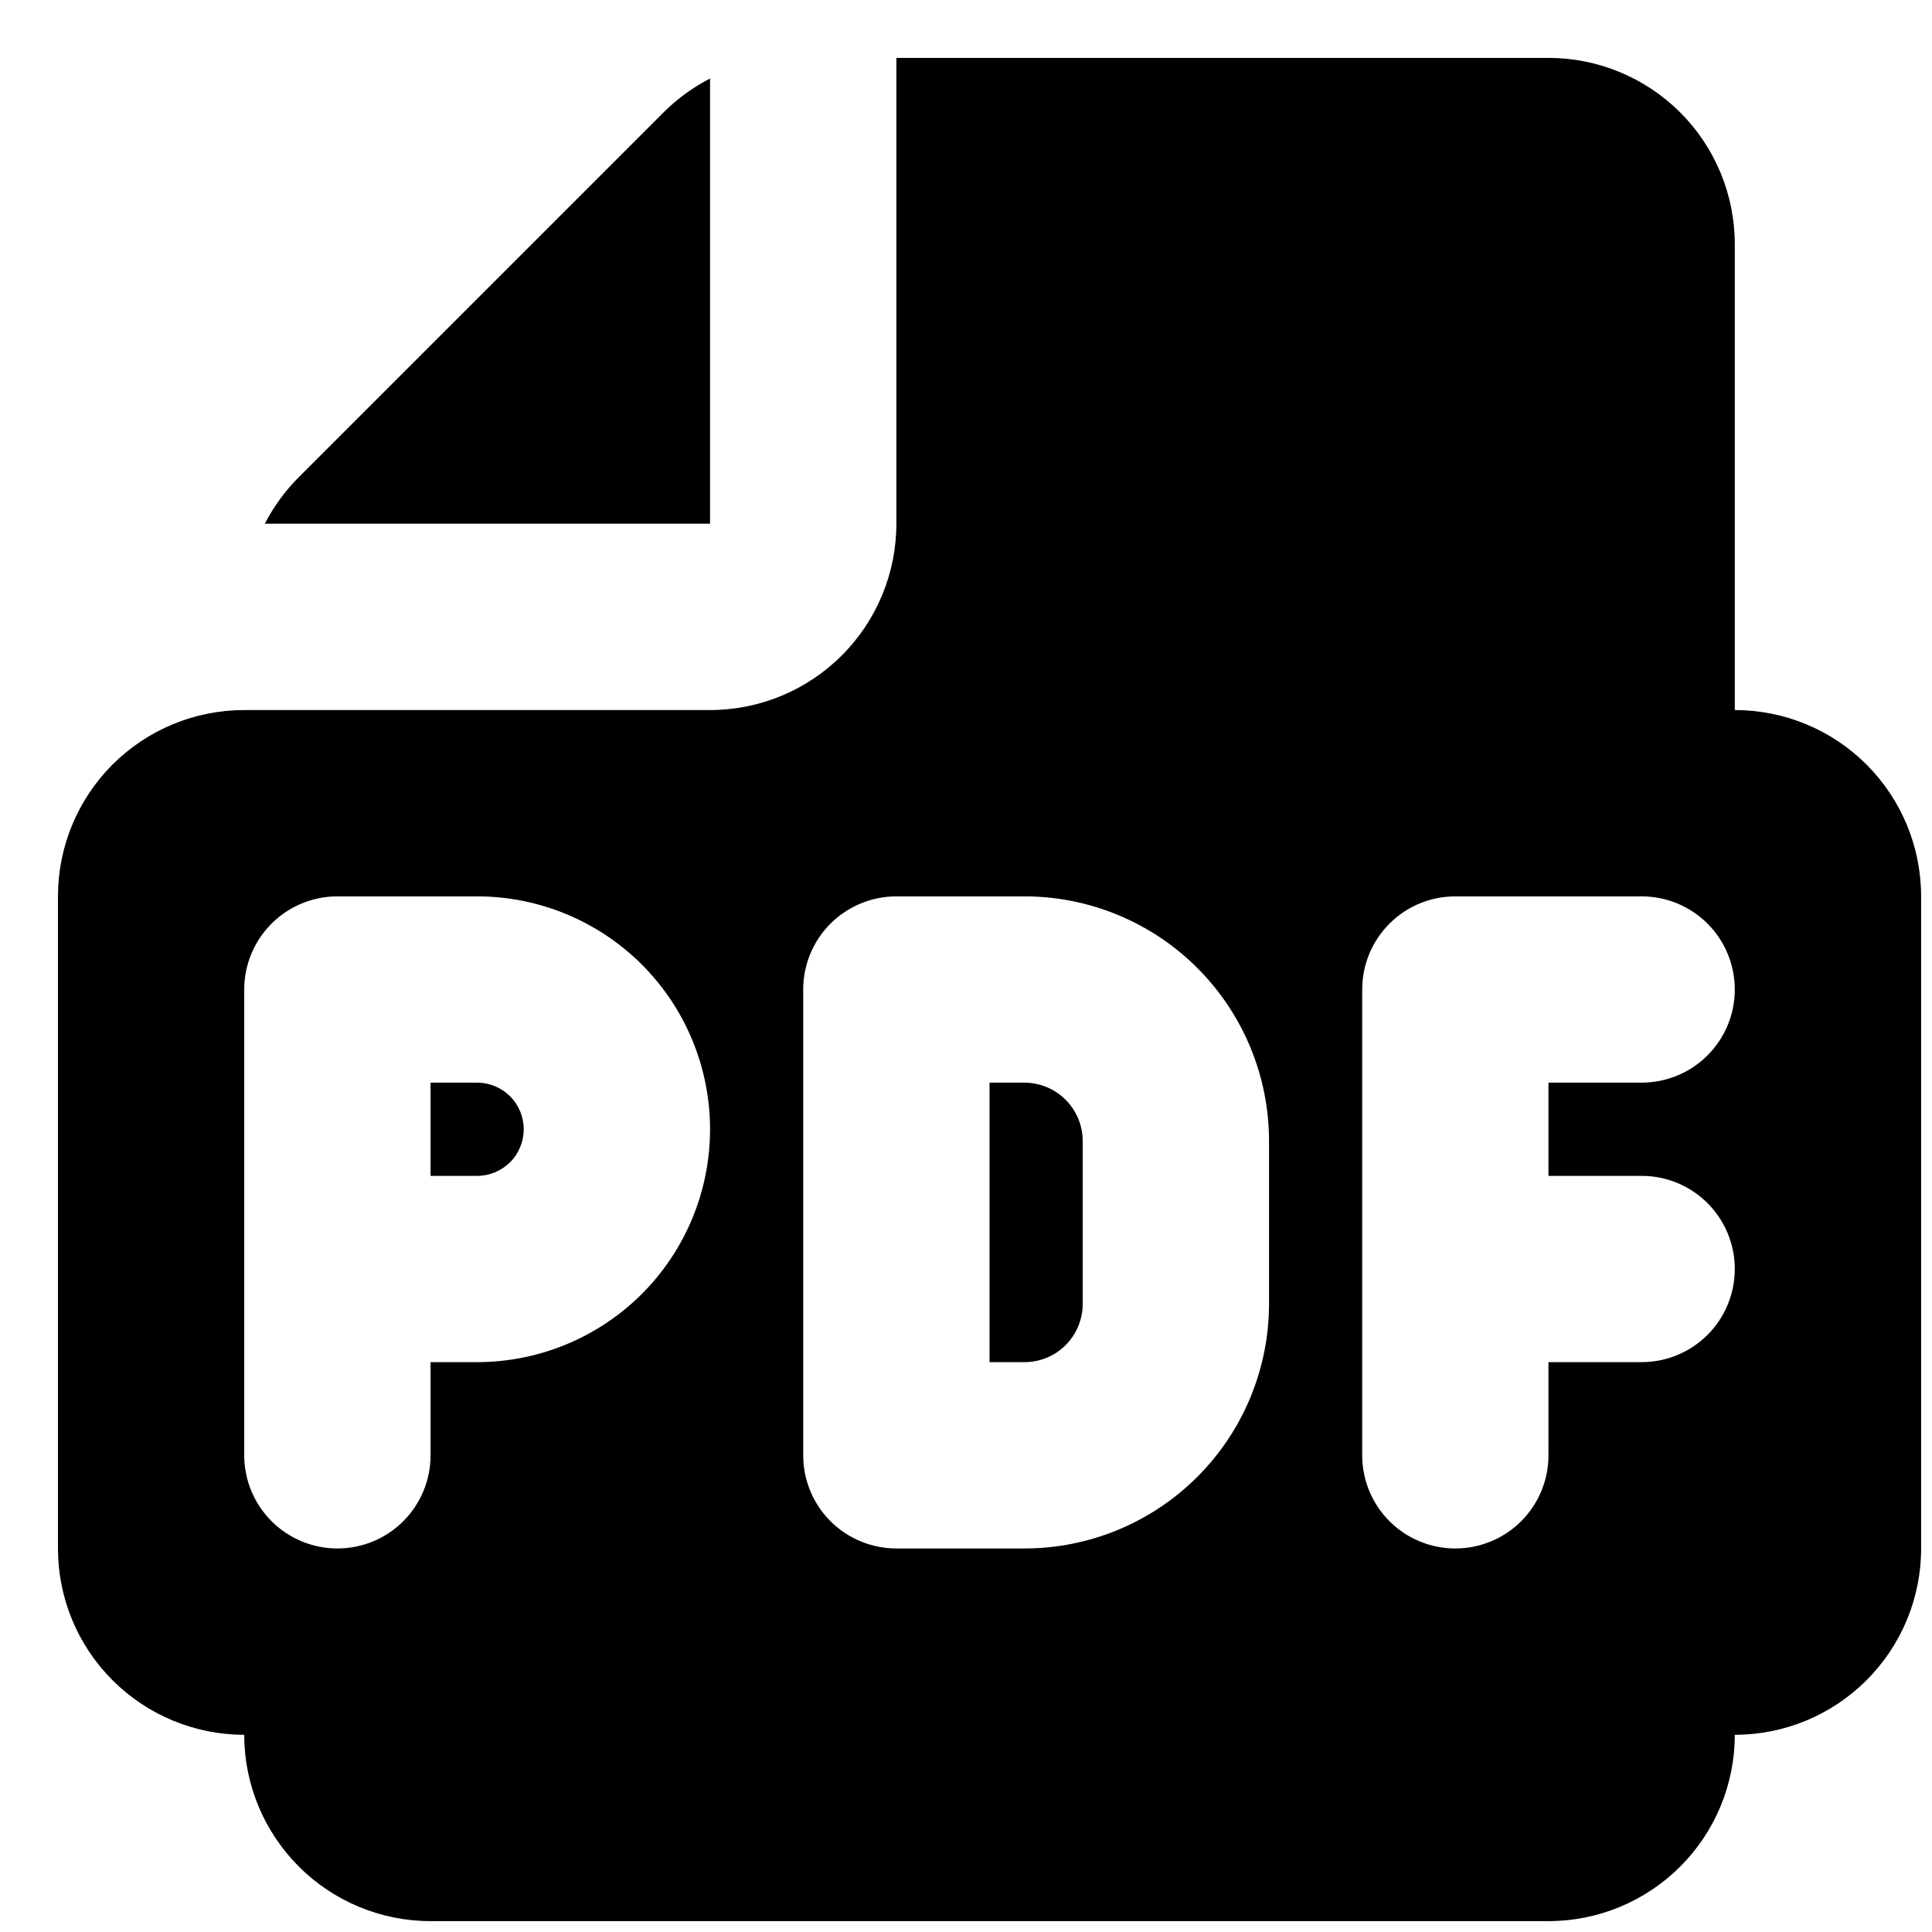 <svg width="27" height="27" viewBox="0 0 27 27" fill="none" xmlns="http://www.w3.org/2000/svg">
<path id="Vector" fill-rule="evenodd" clip-rule="evenodd" d="M9.923 1.097V7.319H3.701C3.825 7.079 3.985 6.859 4.176 6.668L9.272 1.572C9.463 1.381 9.683 1.221 9.923 1.097ZM12.527 0.809V7.319C12.527 8.01 12.253 8.672 11.764 9.16C11.276 9.649 10.614 9.923 9.923 9.923H3.413C2.723 9.923 2.061 10.197 1.572 10.685C1.084 11.174 0.81 11.836 0.81 12.527V21.64C0.81 22.331 1.084 22.993 1.572 23.481C2.061 23.97 2.723 24.244 3.413 24.244C3.413 24.935 3.688 25.597 4.176 26.085C4.664 26.574 5.327 26.848 6.017 26.848H21.64C22.331 26.848 22.993 26.574 23.482 26.085C23.97 25.597 24.244 24.935 24.244 24.244C24.935 24.244 25.597 23.97 26.085 23.481C26.574 22.993 26.848 22.331 26.848 21.64V12.527C26.848 11.836 26.574 11.174 26.085 10.685C25.597 10.197 24.935 9.923 24.244 9.923V3.413C24.244 2.723 23.97 2.06 23.482 1.572C22.993 1.084 22.331 0.809 21.64 0.809H12.527ZM4.715 12.527C4.37 12.527 4.039 12.664 3.795 12.908C3.551 13.152 3.413 13.483 3.413 13.829V20.338C3.413 20.684 3.551 21.015 3.795 21.259C4.039 21.503 4.37 21.64 4.715 21.64C5.061 21.64 5.392 21.503 5.636 21.259C5.88 21.015 6.017 20.684 6.017 20.338V19.036H6.668C7.531 19.036 8.359 18.693 8.97 18.083C9.58 17.473 9.923 16.645 9.923 15.781C9.923 14.918 9.58 14.09 8.97 13.48C8.359 12.87 7.531 12.527 6.668 12.527H4.715ZM6.668 16.433H6.017V15.13H6.668C6.841 15.13 7.006 15.199 7.129 15.321C7.251 15.443 7.319 15.609 7.319 15.781C7.319 15.954 7.251 16.12 7.129 16.242C7.006 16.364 6.841 16.433 6.668 16.433ZM12.527 12.527C12.182 12.527 11.851 12.664 11.606 12.908C11.362 13.152 11.225 13.483 11.225 13.829V20.338C11.225 20.684 11.362 21.015 11.606 21.259C11.851 21.503 12.182 21.64 12.527 21.64H14.318C15.225 21.64 16.093 21.279 16.734 20.638C17.374 19.998 17.734 19.129 17.735 18.223V15.944C17.734 15.038 17.374 14.169 16.733 13.528C16.092 12.887 15.223 12.527 14.317 12.527H12.527ZM13.829 19.036V15.13H14.317C14.533 15.131 14.74 15.217 14.893 15.37C15.045 15.523 15.131 15.73 15.131 15.946V18.221C15.131 18.328 15.11 18.434 15.069 18.533C15.028 18.632 14.968 18.722 14.893 18.798C14.817 18.874 14.727 18.934 14.628 18.975C14.529 19.015 14.423 19.037 14.316 19.036H13.829ZM20.338 12.527C19.993 12.527 19.662 12.664 19.418 12.908C19.174 13.152 19.037 13.483 19.037 13.829V20.338C19.037 20.684 19.174 21.015 19.418 21.259C19.662 21.503 19.993 21.64 20.338 21.64C20.684 21.64 21.015 21.503 21.259 21.259C21.503 21.015 21.64 20.684 21.64 20.338V19.036H22.942C23.288 19.036 23.619 18.899 23.863 18.655C24.107 18.411 24.244 18.08 24.244 17.734C24.244 17.389 24.107 17.058 23.863 16.814C23.619 16.57 23.288 16.433 22.942 16.433H21.64V15.13H22.942C23.288 15.13 23.619 14.993 23.863 14.749C24.107 14.505 24.244 14.174 24.244 13.829C24.244 13.483 24.107 13.152 23.863 12.908C23.619 12.664 23.288 12.527 22.942 12.527H20.338Z" fill="black"/>
</svg>
